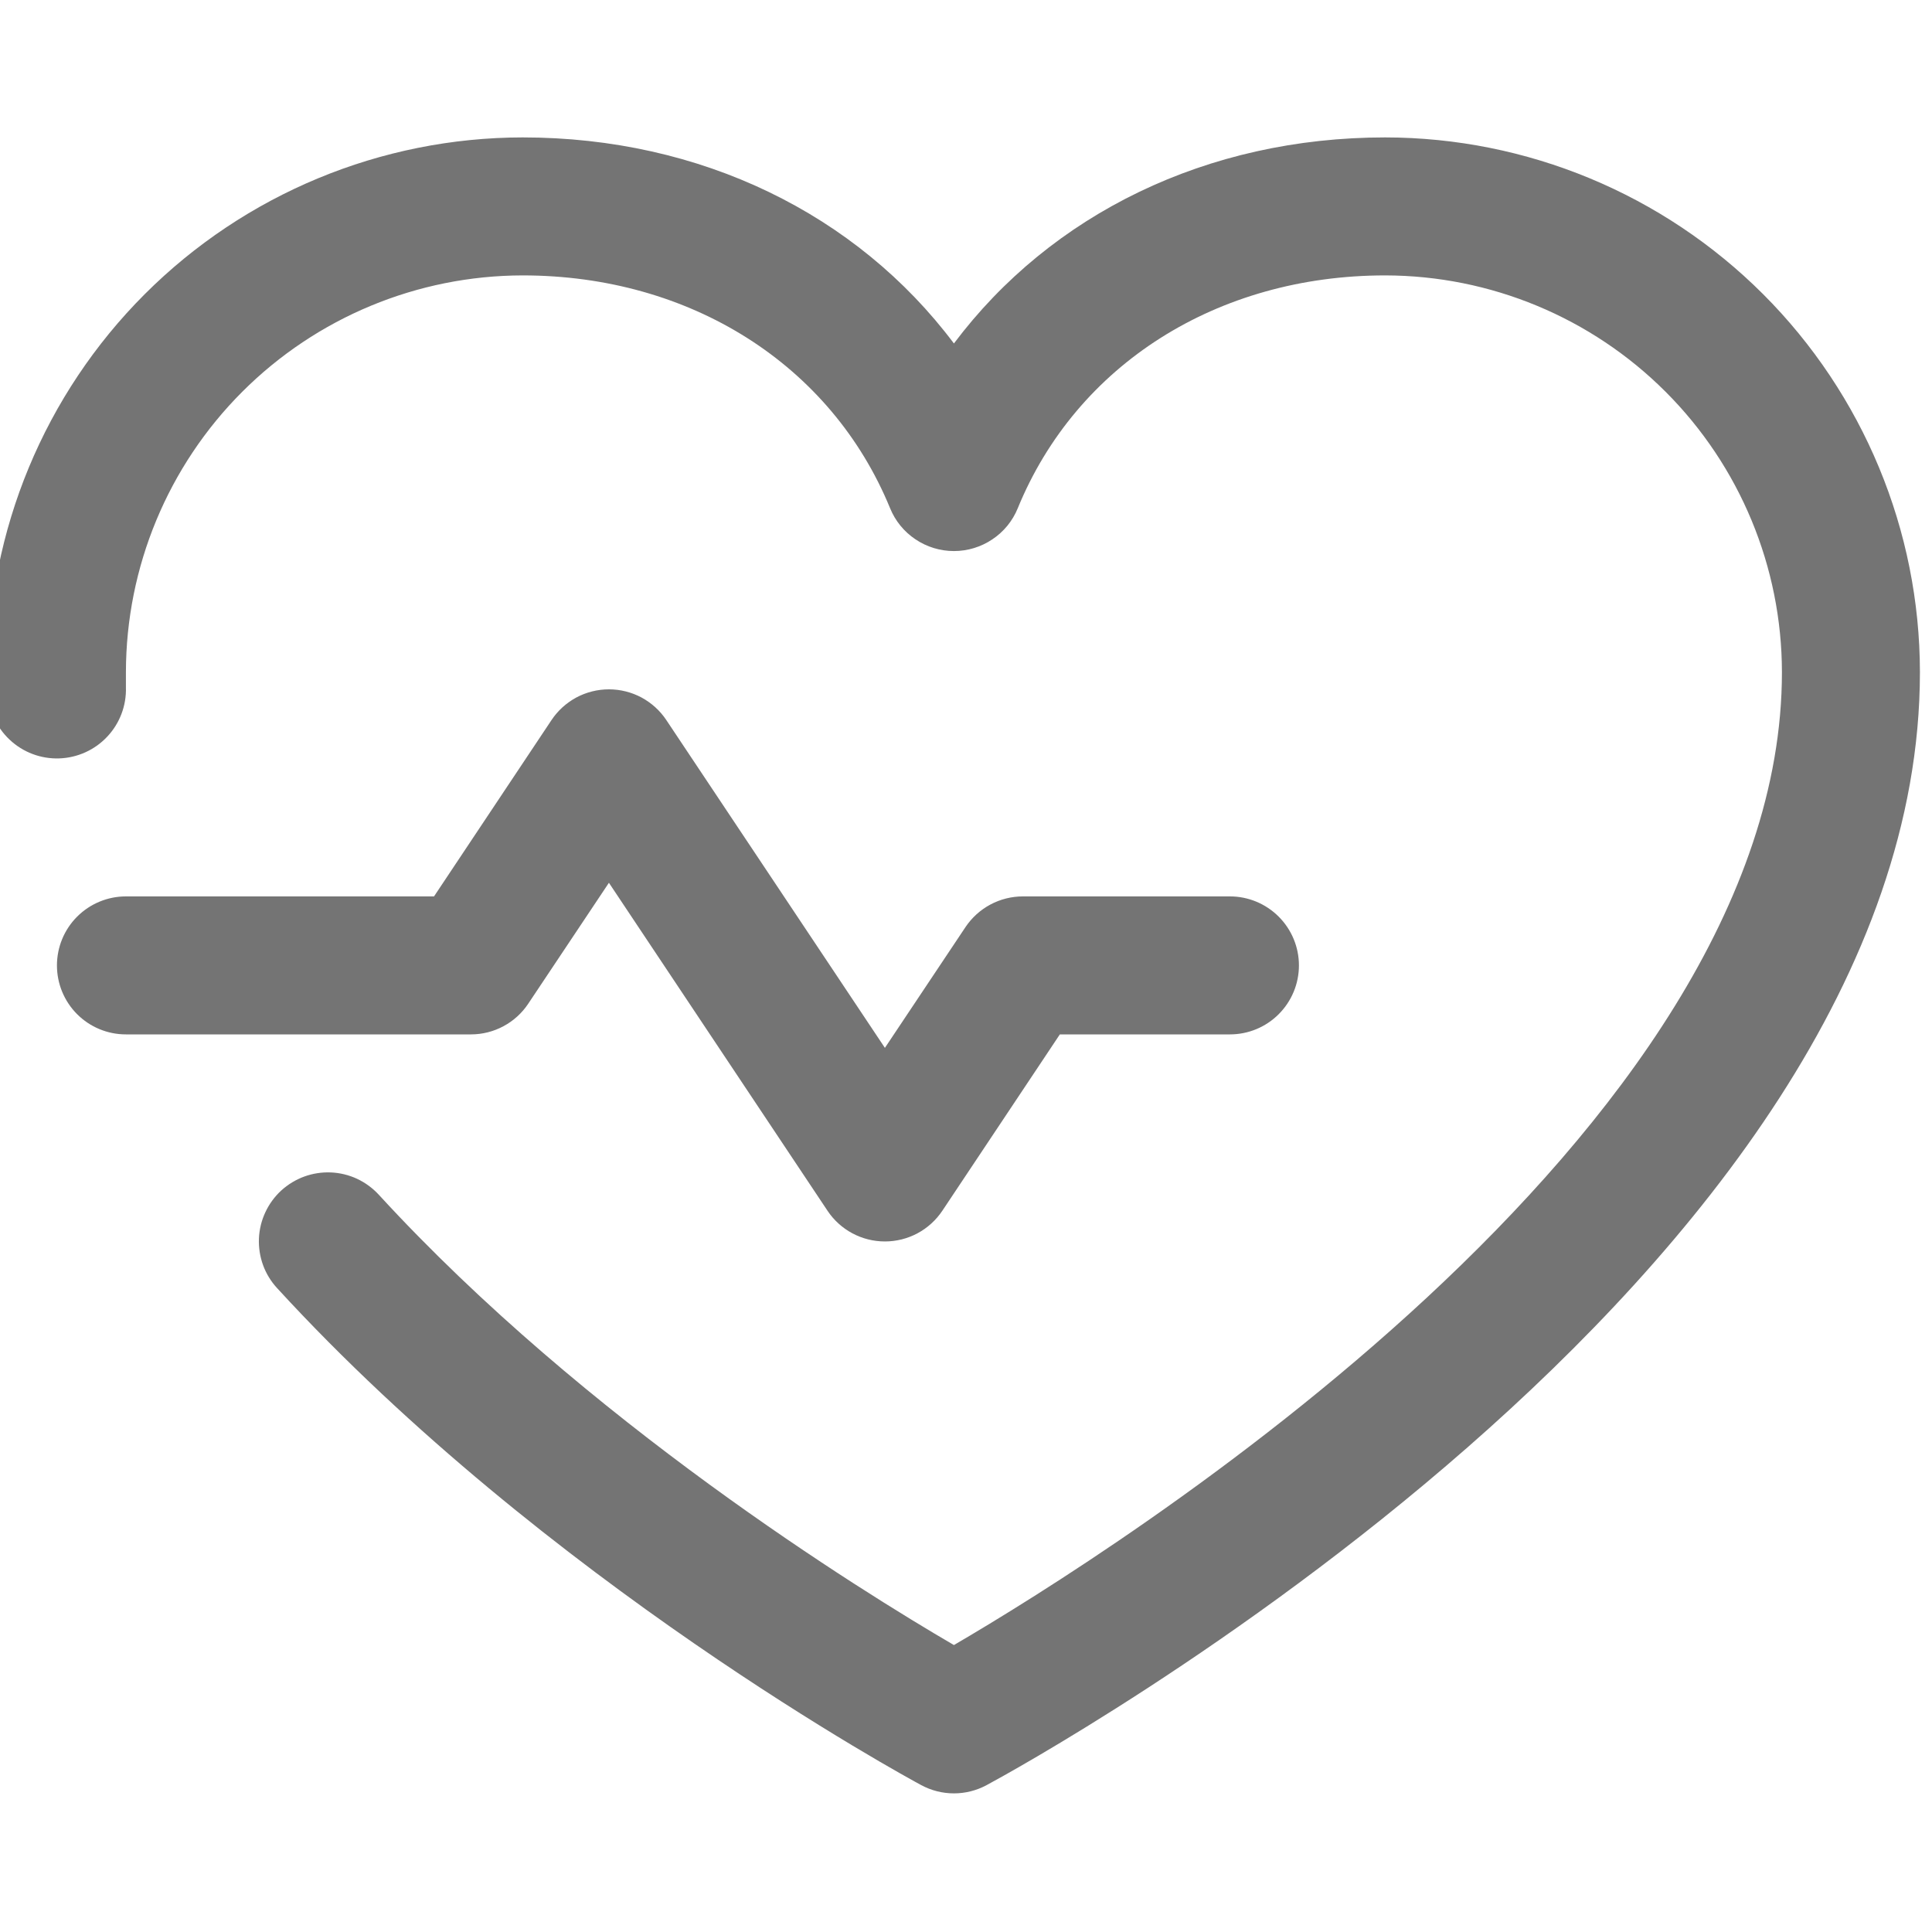 <?xml version="1.0" encoding="UTF-8"?> <svg xmlns="http://www.w3.org/2000/svg" width="40" height="40" viewBox="0 0 40 40" fill="none"><g clip-path="url(#clip0_13353_17326)"><path d="M9.75 21.416H2.607C2.228 21.416 1.865 21.266 1.597 20.998C1.329 20.73 1.179 20.367 1.179 19.988C1.179 19.609 1.329 19.246 1.597 18.978C1.865 18.71 2.228 18.559 2.607 18.559H8.986L11.418 14.909C11.548 14.713 11.725 14.553 11.932 14.441C12.14 14.33 12.372 14.272 12.607 14.272C12.842 14.272 13.074 14.33 13.282 14.441C13.489 14.553 13.666 14.713 13.796 14.909L18.321 21.695L19.989 19.195C20.12 18.999 20.297 18.839 20.504 18.728C20.712 18.617 20.943 18.559 21.179 18.559H25.464C25.843 18.559 26.206 18.71 26.474 18.978C26.742 19.246 26.893 19.609 26.893 19.988C26.893 20.367 26.742 20.73 26.474 20.998C26.206 21.266 25.843 21.416 25.464 21.416H21.943L19.511 25.066C19.38 25.262 19.203 25.423 18.996 25.534C18.788 25.645 18.557 25.703 18.321 25.703C18.086 25.703 17.854 25.645 17.647 25.534C17.439 25.423 17.262 25.262 17.132 25.066L12.607 18.277L10.939 20.777C10.809 20.974 10.632 21.135 10.425 21.246C10.217 21.358 9.986 21.416 9.75 21.416ZM28.679 2.845C24.991 2.845 21.762 4.431 19.75 7.111C17.738 4.431 14.509 2.845 10.821 2.845C7.886 2.848 5.072 4.016 2.996 6.091C0.921 8.167 -0.247 10.981 -0.25 13.916C-0.25 14.05 -0.25 14.184 -0.25 14.318C-0.238 14.697 -0.076 15.056 0.2 15.315C0.476 15.575 0.844 15.714 1.223 15.702C1.602 15.69 1.961 15.528 2.22 15.252C2.48 14.976 2.619 14.608 2.607 14.229C2.607 14.125 2.607 14.02 2.607 13.916C2.61 11.739 3.476 9.651 5.016 8.111C6.556 6.571 8.644 5.705 10.821 5.702C14.295 5.702 17.211 7.552 18.429 10.524C18.536 10.786 18.719 11.01 18.955 11.167C19.19 11.325 19.467 11.409 19.75 11.409C20.033 11.409 20.31 11.325 20.545 11.167C20.781 11.01 20.964 10.786 21.071 10.524C22.289 7.547 25.205 5.702 28.679 5.702C30.856 5.705 32.944 6.571 34.484 8.111C36.024 9.651 36.89 11.739 36.893 13.916C36.893 23.49 23.007 32.157 19.75 34.059C17.816 32.932 12.137 29.416 7.843 24.736C7.716 24.598 7.563 24.486 7.393 24.406C7.223 24.327 7.039 24.282 6.851 24.274C6.664 24.266 6.476 24.295 6.3 24.359C6.124 24.423 5.962 24.522 5.823 24.648C5.685 24.775 5.573 24.928 5.494 25.098C5.414 25.269 5.369 25.453 5.361 25.64C5.353 25.828 5.382 26.015 5.446 26.192C5.51 26.368 5.609 26.53 5.736 26.668C11.302 32.74 18.759 36.79 19.073 36.959C19.281 37.071 19.514 37.13 19.75 37.13C19.986 37.13 20.219 37.071 20.427 36.959C21.216 36.534 39.75 26.416 39.75 13.916C39.747 10.981 38.579 8.167 36.504 6.091C34.428 4.016 31.614 2.848 28.679 2.845Z" fill="#747474"></path></g><defs><clipPath id="clip0_13353_17326"><rect width="40" height="40" fill="white"></rect></clipPath></defs></svg> 